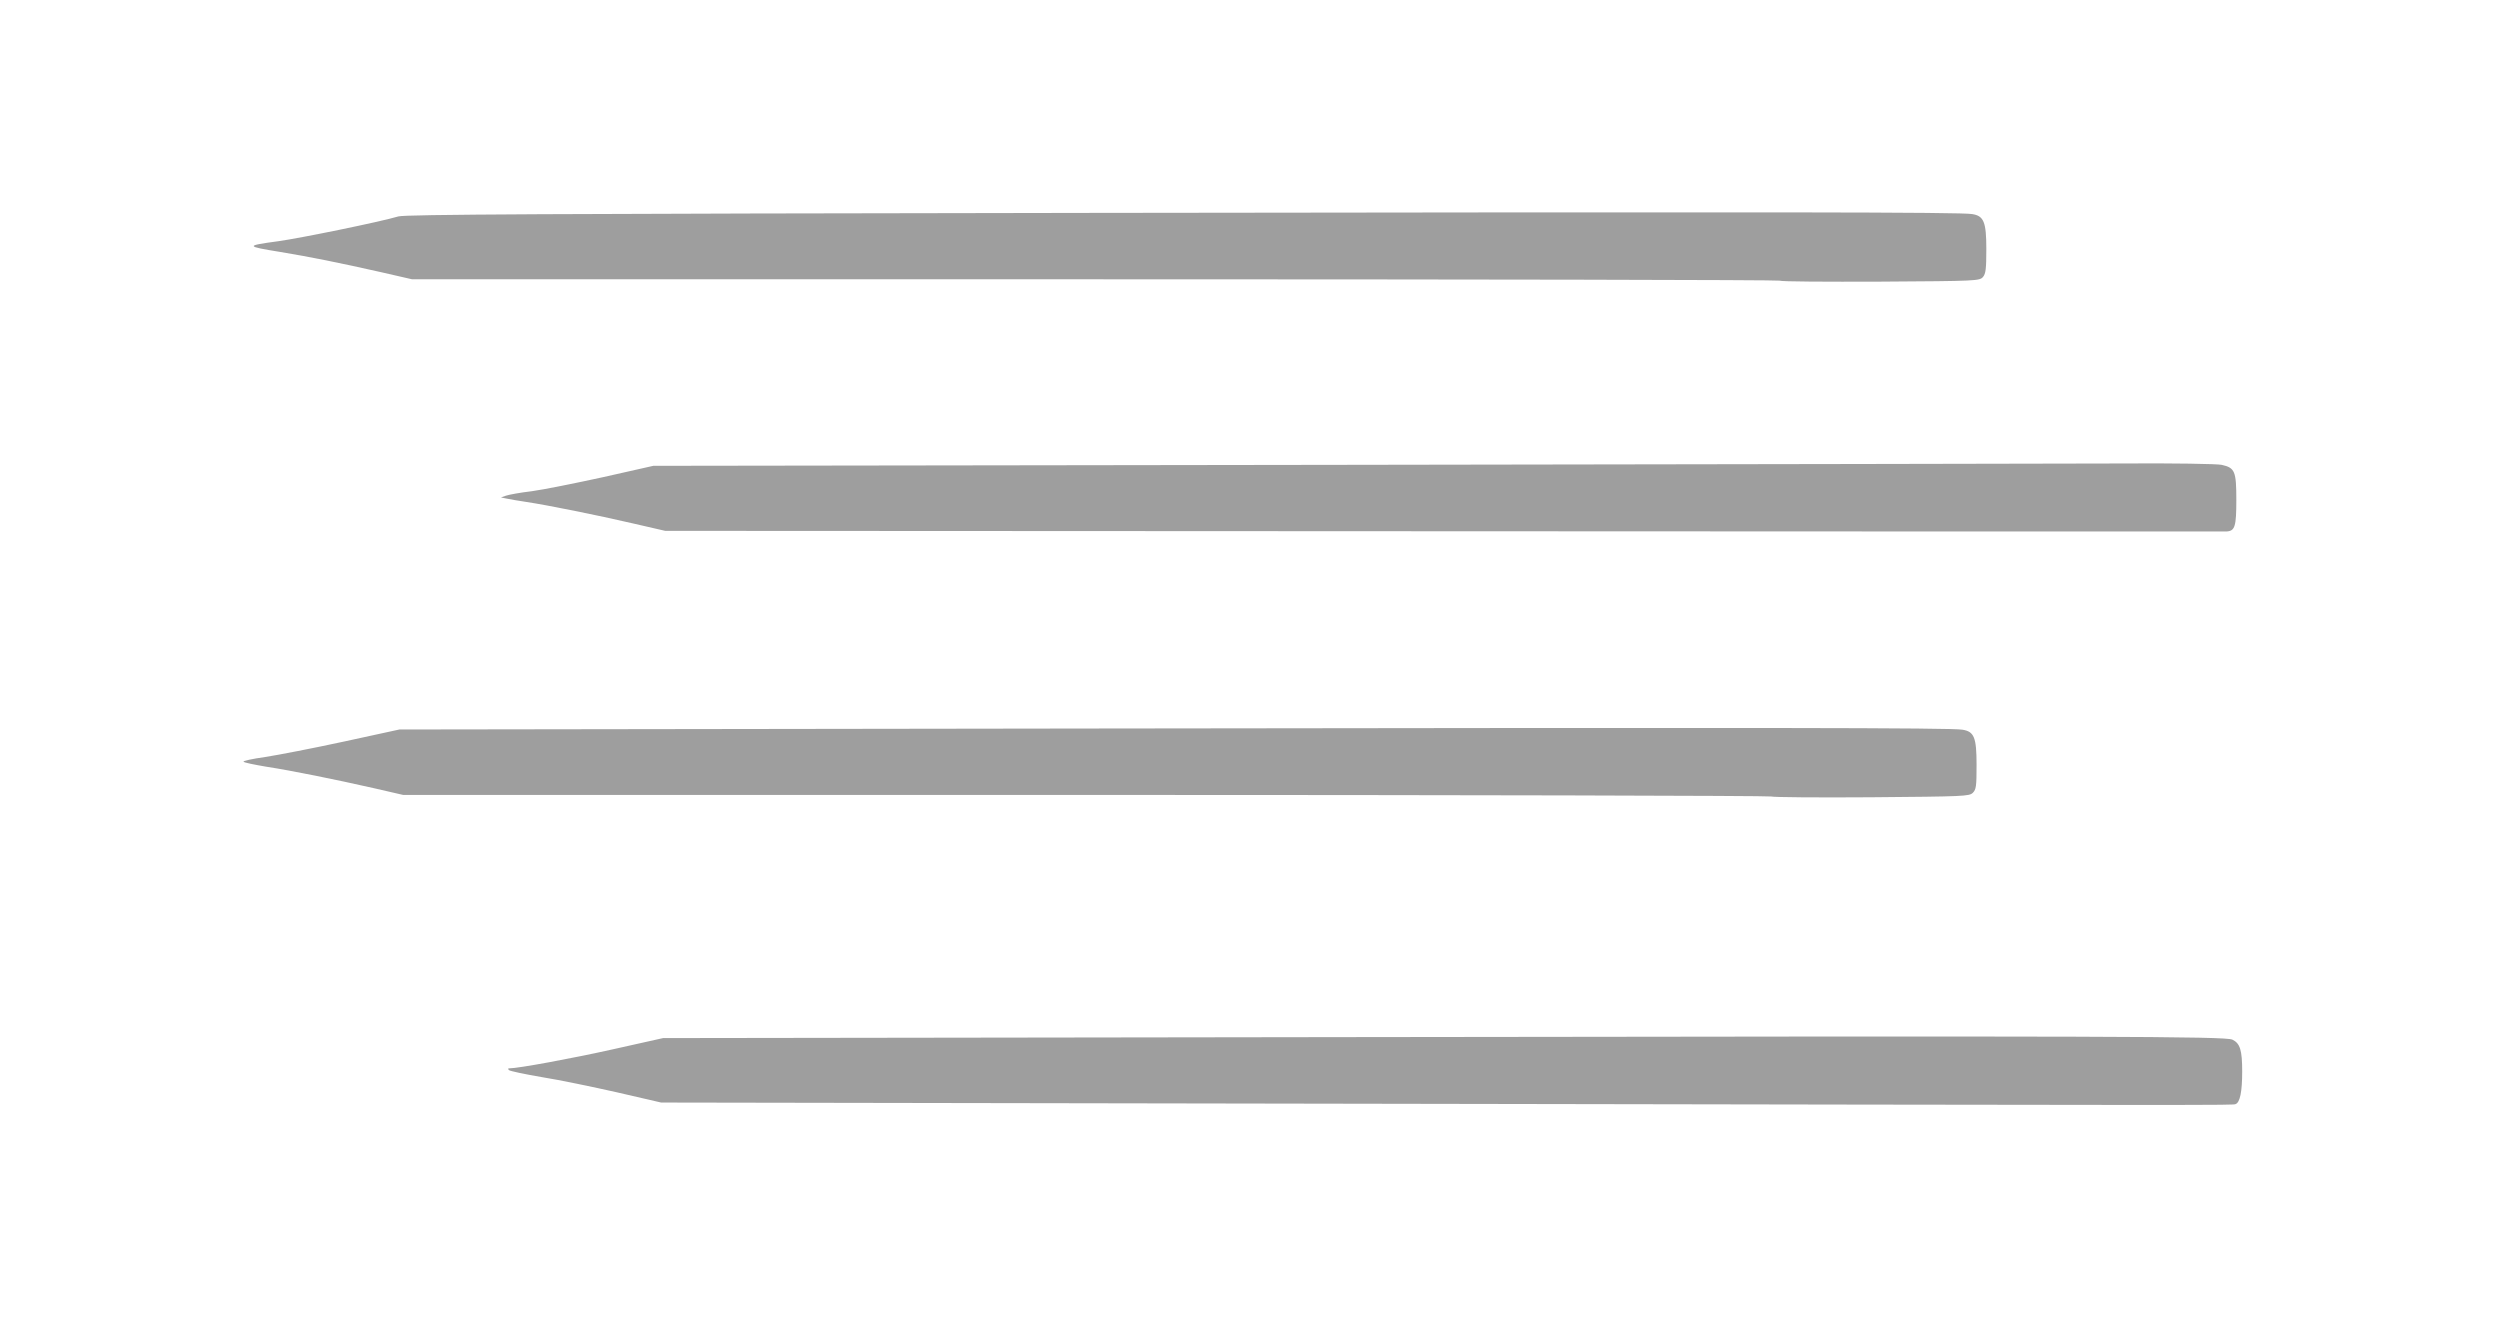 <?xml version="1.0" standalone="no"?>
<!DOCTYPE svg PUBLIC "-//W3C//DTD SVG 20010904//EN"
 "http://www.w3.org/TR/2001/REC-SVG-20010904/DTD/svg10.dtd">
<svg version="1.0" xmlns="http://www.w3.org/2000/svg"
 width="1280pt" height="680pt" viewBox="0 0 1280 680"
 preserveAspectRatio="xMidYMid meet">
<g transform="translate(0,680) scale(0.1,-0.1)"
fill="#9e9e9e" stroke="none">
<path d="M5605 5710 c-2845 -4 -3529 -8 -3565 -18 -94 -28 -500 -111 -615
-127 -170 -23 -169 -26 10 -55 151 -25 301 -55 518 -104 l157 -36 3498 0
c1924 0 3502 -3 3506 -7 4 -5 236 -6 514 -5 497 3 507 4 525 24 14 17 17 41
17 143 0 139 -13 170 -73 179 -60 10 -966 11 -4492 6z"/>
<path d="M6865 4420 l-3520 -5 -257 -58 c-142 -31 -306 -64 -365 -72 -60 -7
-119 -18 -133 -23 l-25 -9 30 -6 c17 -4 62 -11 100 -17 107 -16 361 -67 546
-110 l165 -38 3990 -2 c2194 -1 3997 -2 4006 -1 41 3 48 27 48 161 0 147 -7
165 -75 180 -22 5 -250 9 -515 7 -261 -1 -2059 -4 -3995 -7z"/>
<path d="M5560 3070 l-3515 -5 -285 -62 c-157 -34 -338 -69 -403 -79 -65 -9
-115 -20 -110 -24 4 -5 55 -15 113 -25 137 -21 362 -67 552 -110 l152 -35
3494 0 c1921 0 3501 -4 3510 -8 9 -4 241 -6 515 -4 474 4 500 5 518 23 17 17
19 34 19 143 0 140 -12 171 -73 180 -60 10 -968 11 -4487 6z"/>
<path d="M6905 1490 l-3510 -5 -255 -57 c-210 -47 -487 -98 -533 -98 -7 0 -7
-3 -1 -9 5 -5 81 -21 169 -36 88 -14 261 -50 385 -78 l225 -52 3525 -6 c4549
-8 4521 -8 4536 -2 23 8 34 64 34 167 0 110 -11 144 -50 163 -37 17 -614 19
-4525 13z"/>
</g>
</svg>
